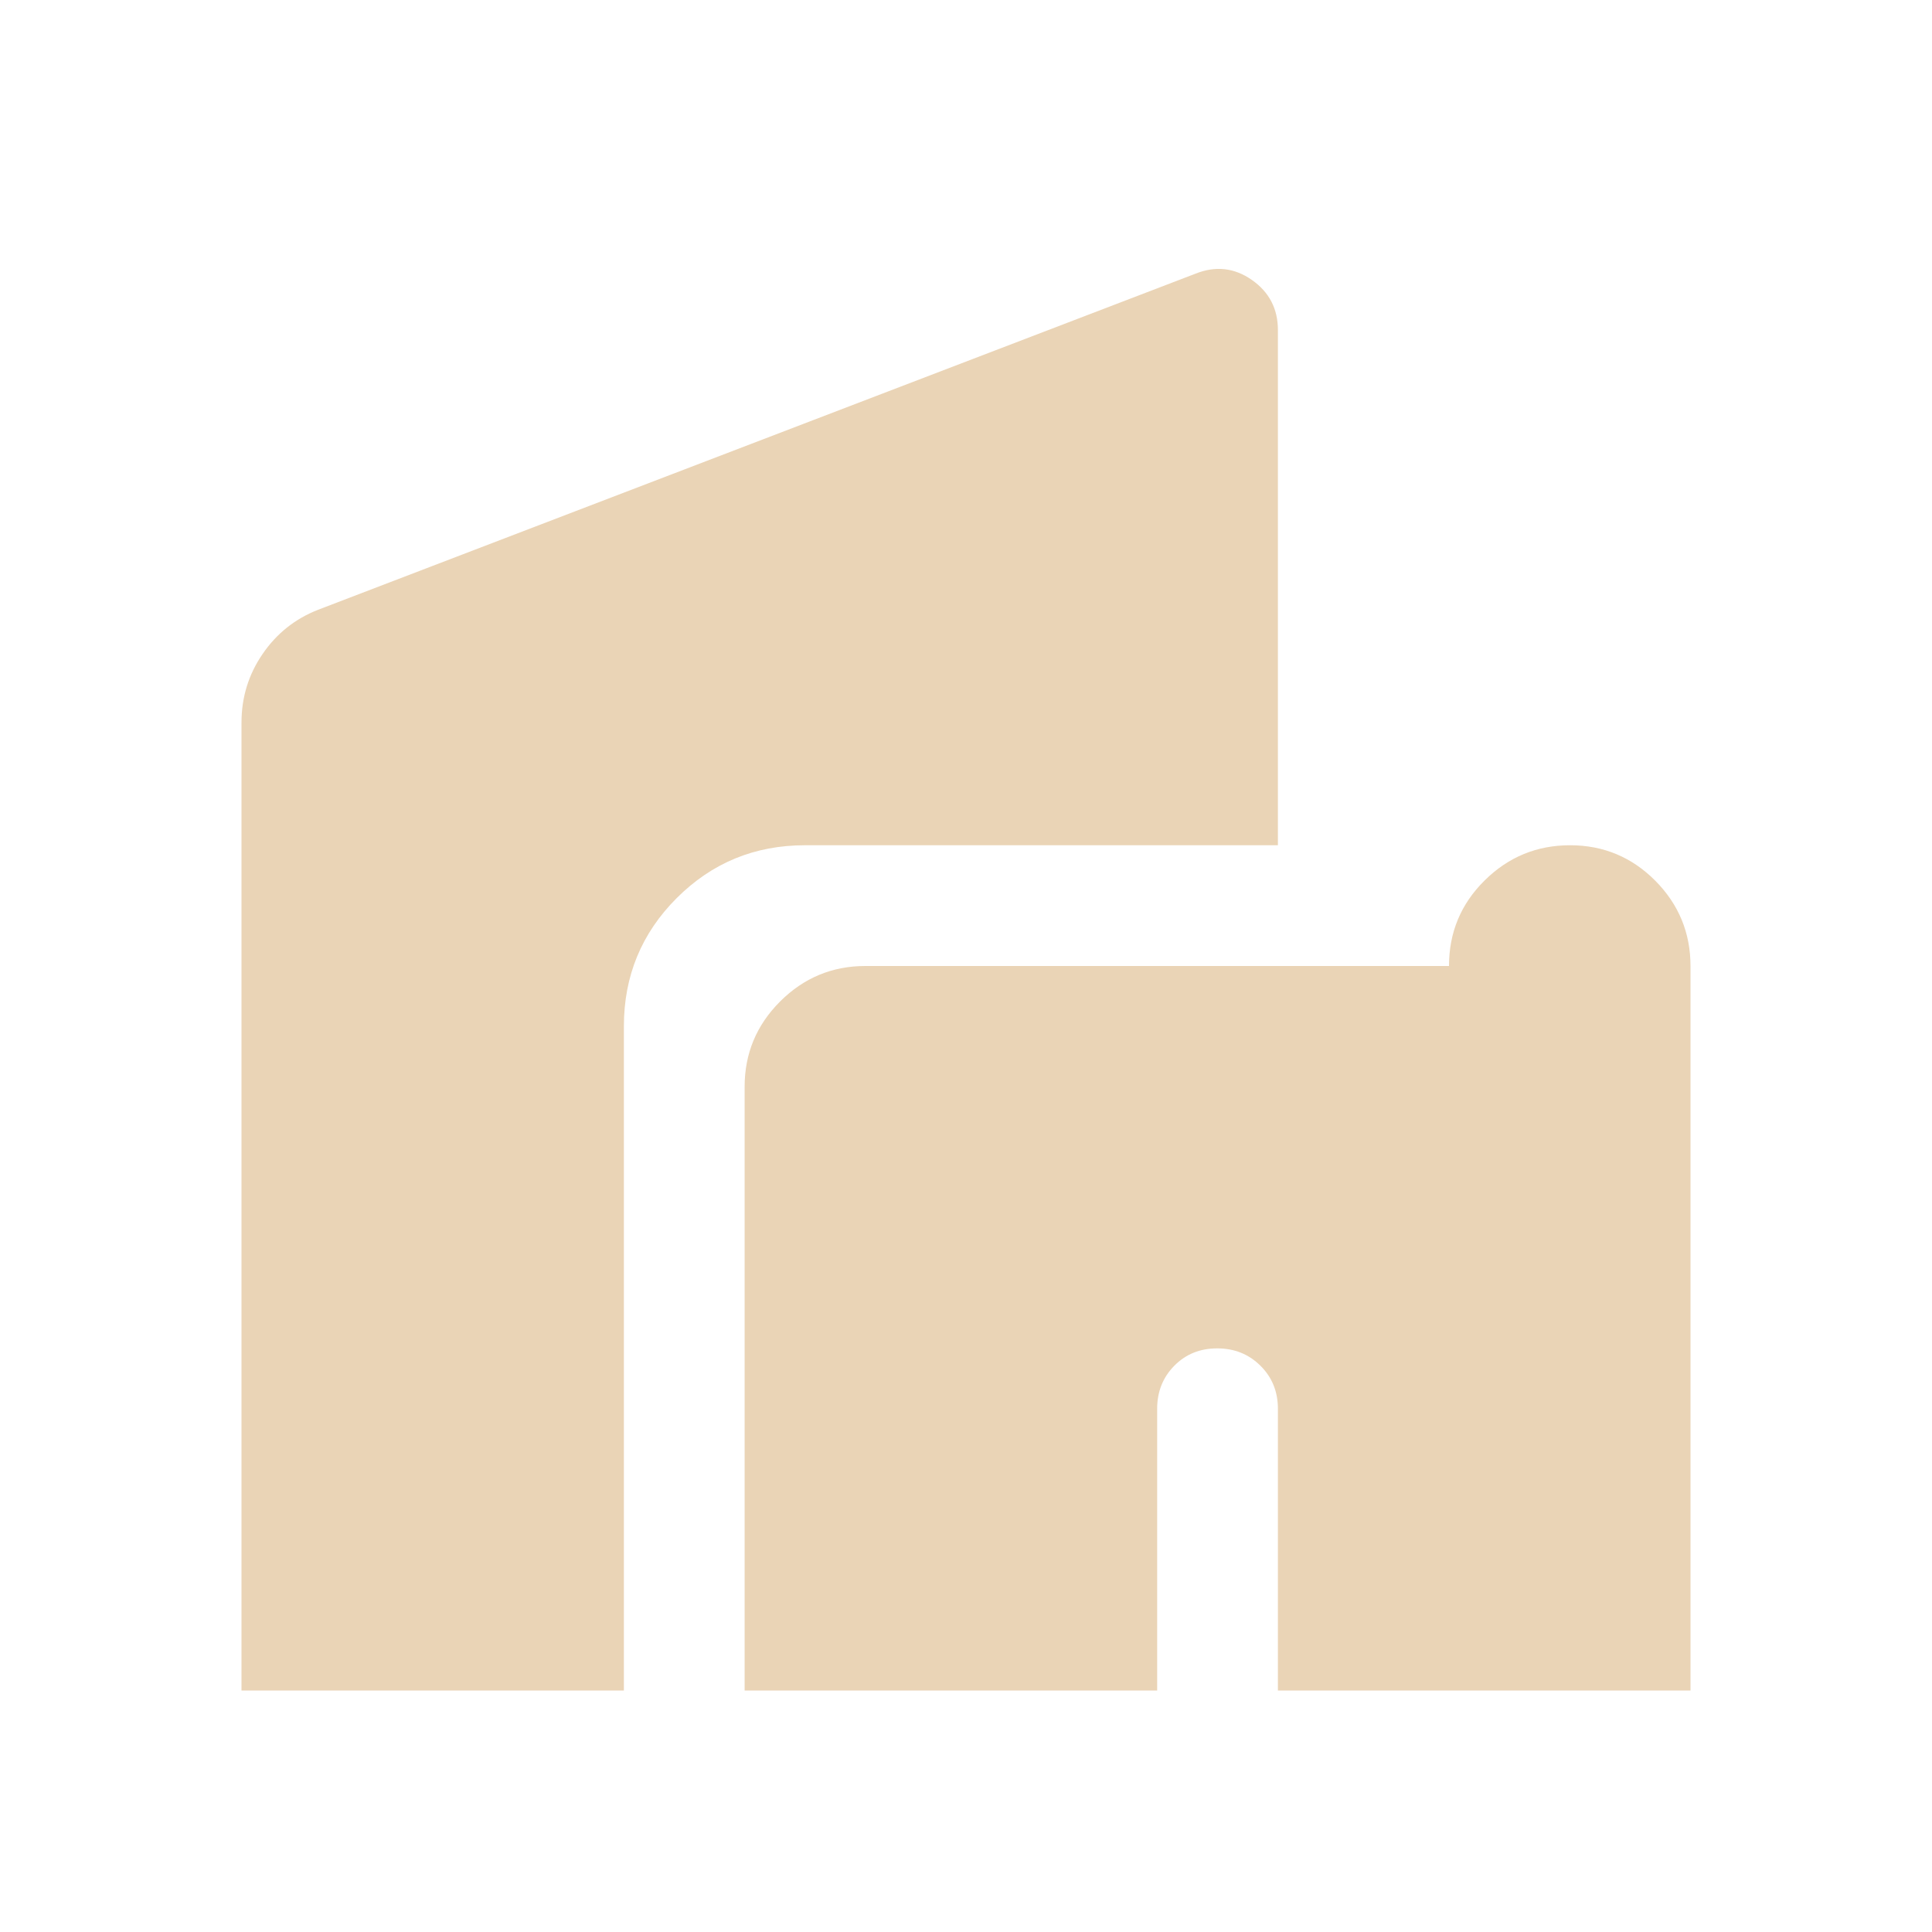 <?xml version="1.0" encoding="UTF-8"?> <svg xmlns="http://www.w3.org/2000/svg" width="36" height="36" viewBox="0 0 36 36" fill="none"><path d="M13.875 31.5V20.25C13.875 19.632 14.095 19.102 14.536 18.661C14.977 18.221 15.506 18 16.125 18H27C27 17.375 27.221 16.844 27.663 16.407C28.105 15.969 28.636 15.75 29.257 15.75C29.877 15.75 30.406 15.971 30.844 16.411C31.281 16.852 31.5 17.382 31.5 18V31.5H23.812V26.25C23.812 25.932 23.704 25.664 23.487 25.449C23.27 25.233 23.002 25.125 22.681 25.125C22.36 25.125 22.094 25.233 21.881 25.449C21.669 25.664 21.562 25.932 21.562 26.25V31.5H13.875ZM4.5 31.5V13.463C4.5 12.996 4.63 12.571 4.891 12.189C5.152 11.806 5.497 11.531 5.925 11.363L22.275 5.1C22.65 4.95 23 4.989 23.325 5.215C23.65 5.442 23.812 5.754 23.812 6.15V15.75H15C14.062 15.75 13.266 16.078 12.609 16.735C11.953 17.391 11.625 18.188 11.625 19.125V31.5H4.5Z" fill="#EAD4B6"></path></svg> 